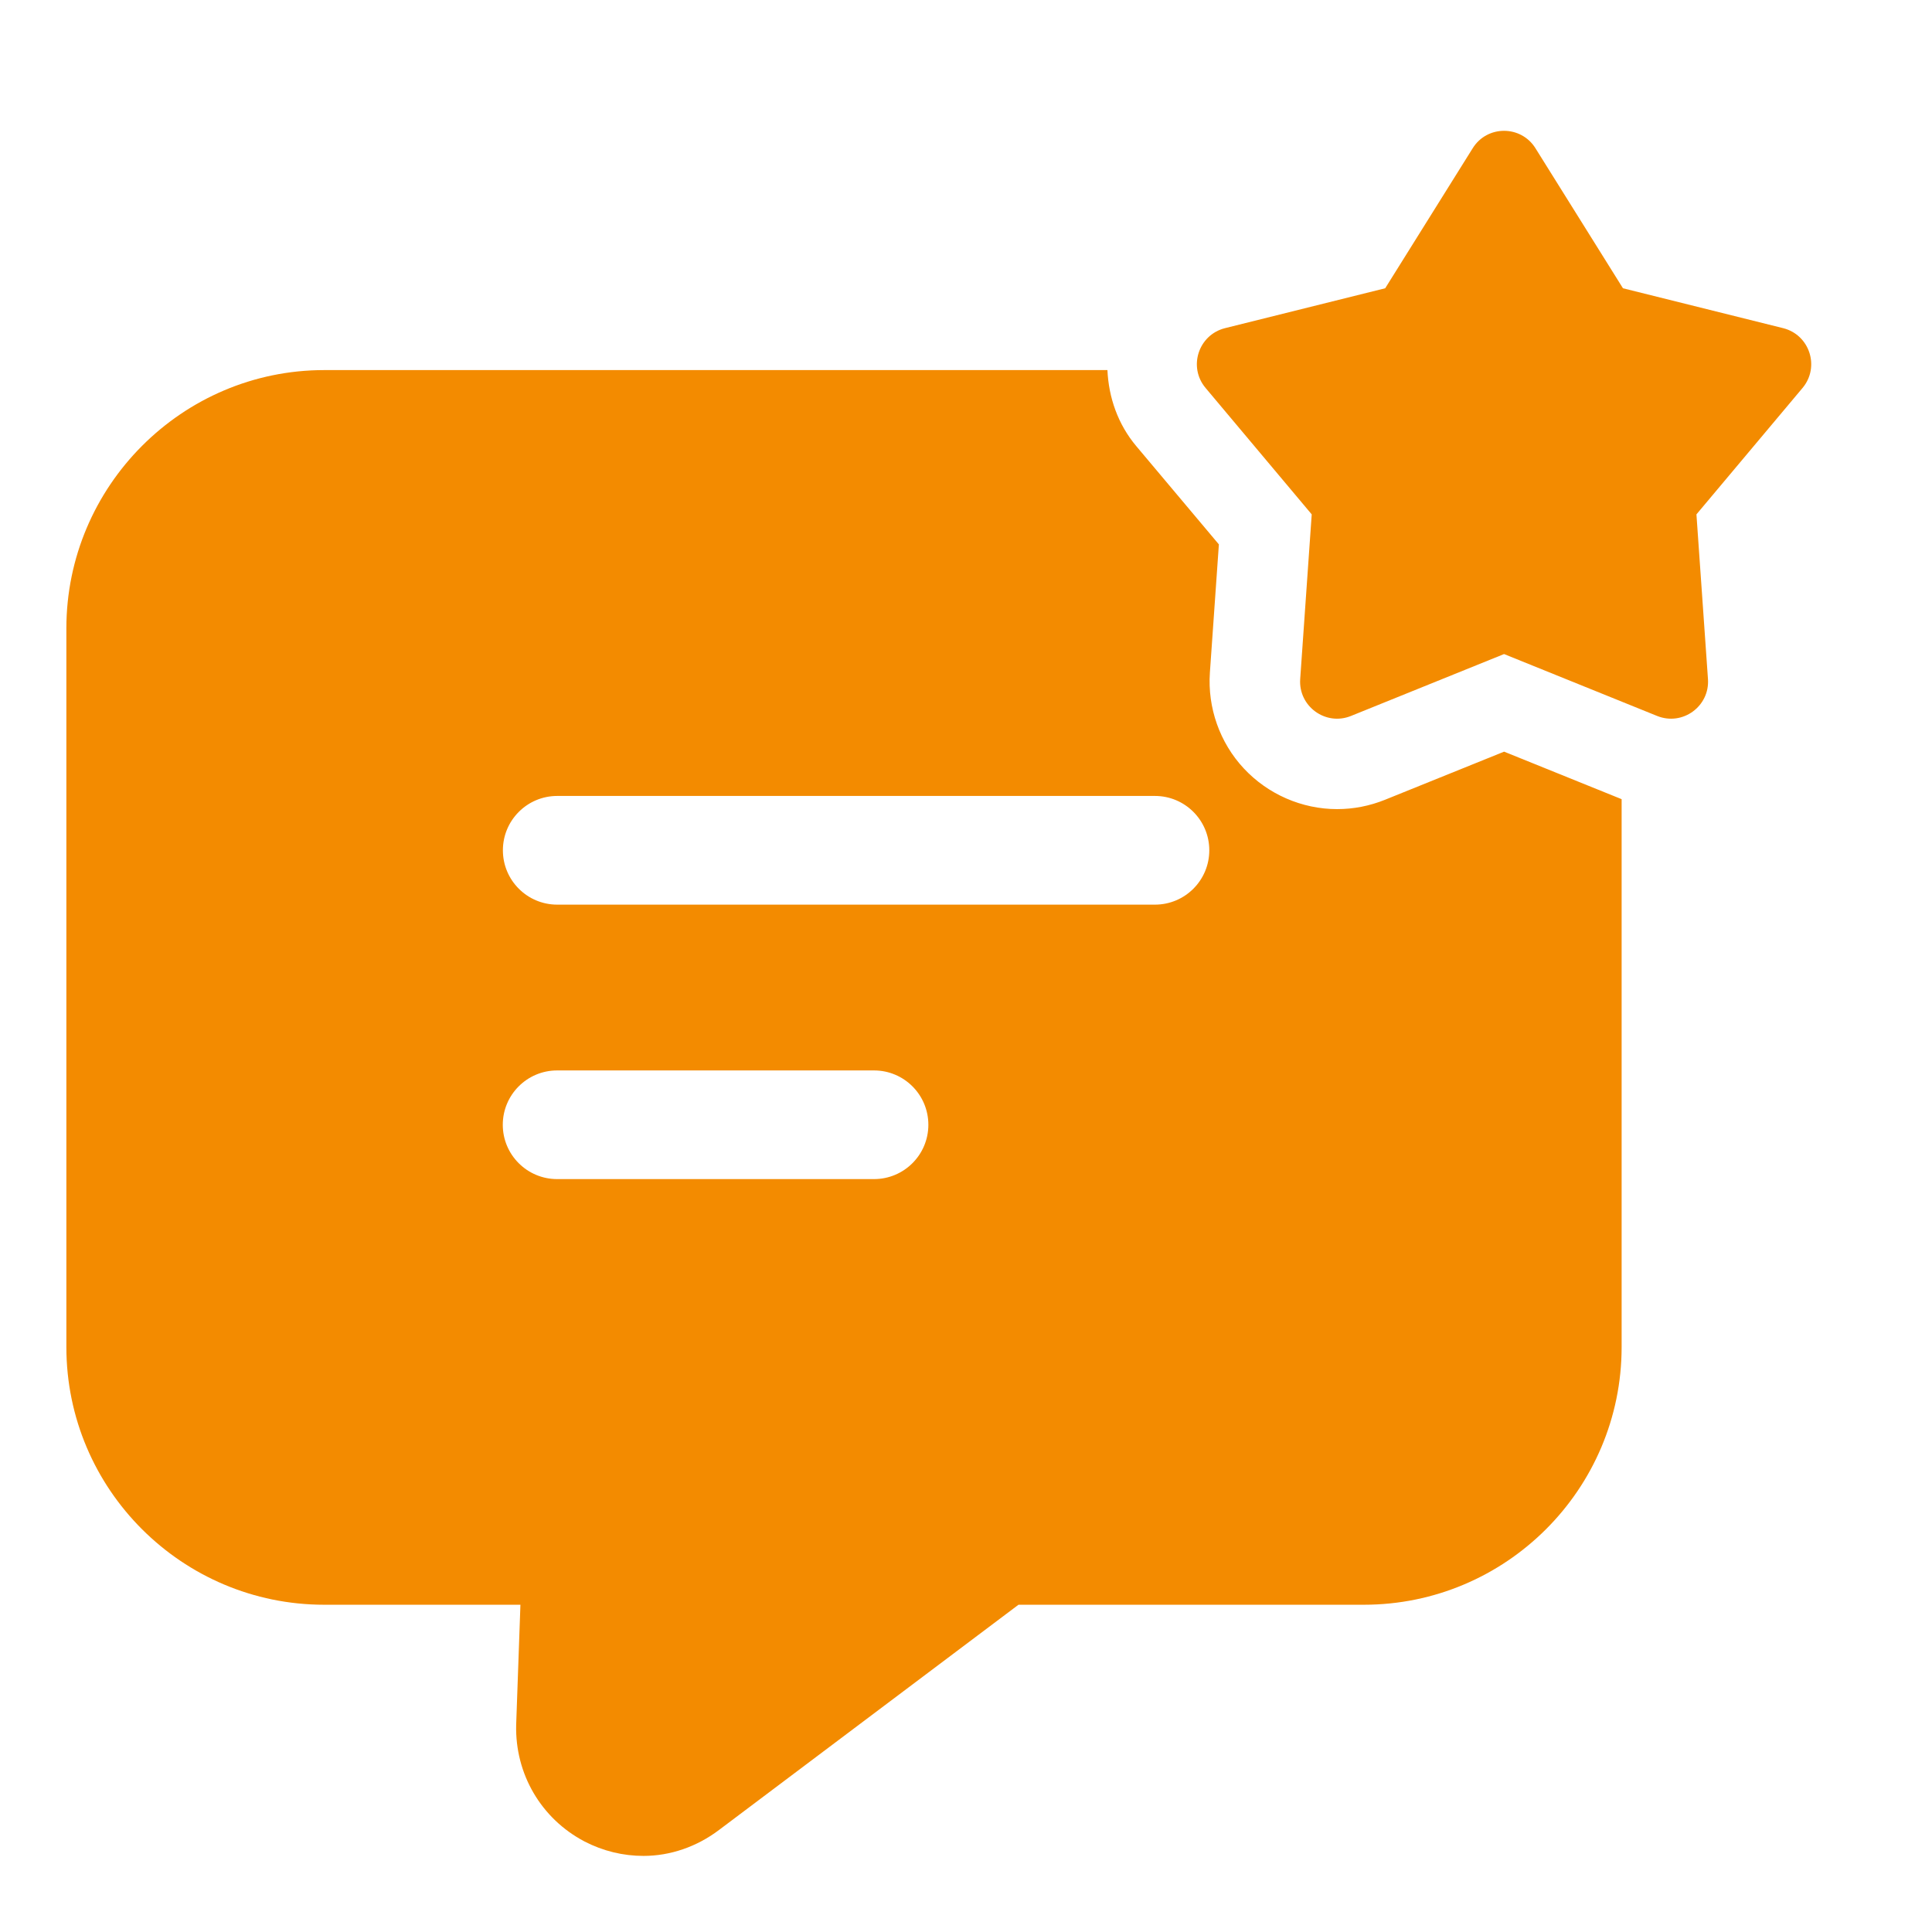 <svg width="54" height="54" viewBox="0 0 54 54" fill="none" xmlns="http://www.w3.org/2000/svg">
<path d="M42.04 21.009L38.711 22.354C38.282 22.527 37.831 22.615 37.372 22.615C36.389 22.615 35.437 22.2 34.763 21.476C34.093 20.757 33.748 19.78 33.817 18.796L34.068 15.216L31.758 12.468C31.245 11.857 30.988 11.11 30.953 10.344H9.061C5.095 10.344 1.855 13.584 1.855 17.566V37.648C1.855 41.63 5.095 44.853 9.061 44.853H14.546L14.427 48.211C14.394 49.578 15.119 50.827 16.334 51.468C16.857 51.738 17.414 51.873 17.988 51.873C18.73 51.873 19.473 51.62 20.097 51.148L28.467 44.853H38.12C42.086 44.853 45.325 41.63 45.325 37.648V22.337L42.04 21.009ZM24.429 32.956H15.572C14.733 32.956 14.053 32.276 14.053 31.438C14.053 30.599 14.733 29.919 15.572 29.919H24.429C25.268 29.919 25.948 30.599 25.948 31.438C25.948 32.276 25.268 32.956 24.429 32.956ZM32.281 25.285H15.575C14.736 25.285 14.056 24.605 14.056 23.766C14.056 22.927 14.736 22.247 15.575 22.247H32.281C33.12 22.247 33.8 22.927 33.8 23.766C33.8 24.605 33.12 25.285 32.281 25.285Z" fill="#F38B00"/>
<path d="M42.917 4.144L45.362 8.057L49.839 9.172C50.581 9.358 50.873 10.256 50.382 10.843L47.416 14.377L47.738 18.978C47.792 19.741 47.028 20.298 46.317 20.011L42.039 18.281L37.761 20.011C37.053 20.298 36.287 19.743 36.341 18.978L36.663 14.377L33.696 10.843C33.203 10.257 33.497 9.358 34.24 9.172L38.717 8.057L41.162 4.144C41.565 3.494 42.512 3.494 42.917 4.144Z" fill="#F38B00"/>
</svg>
